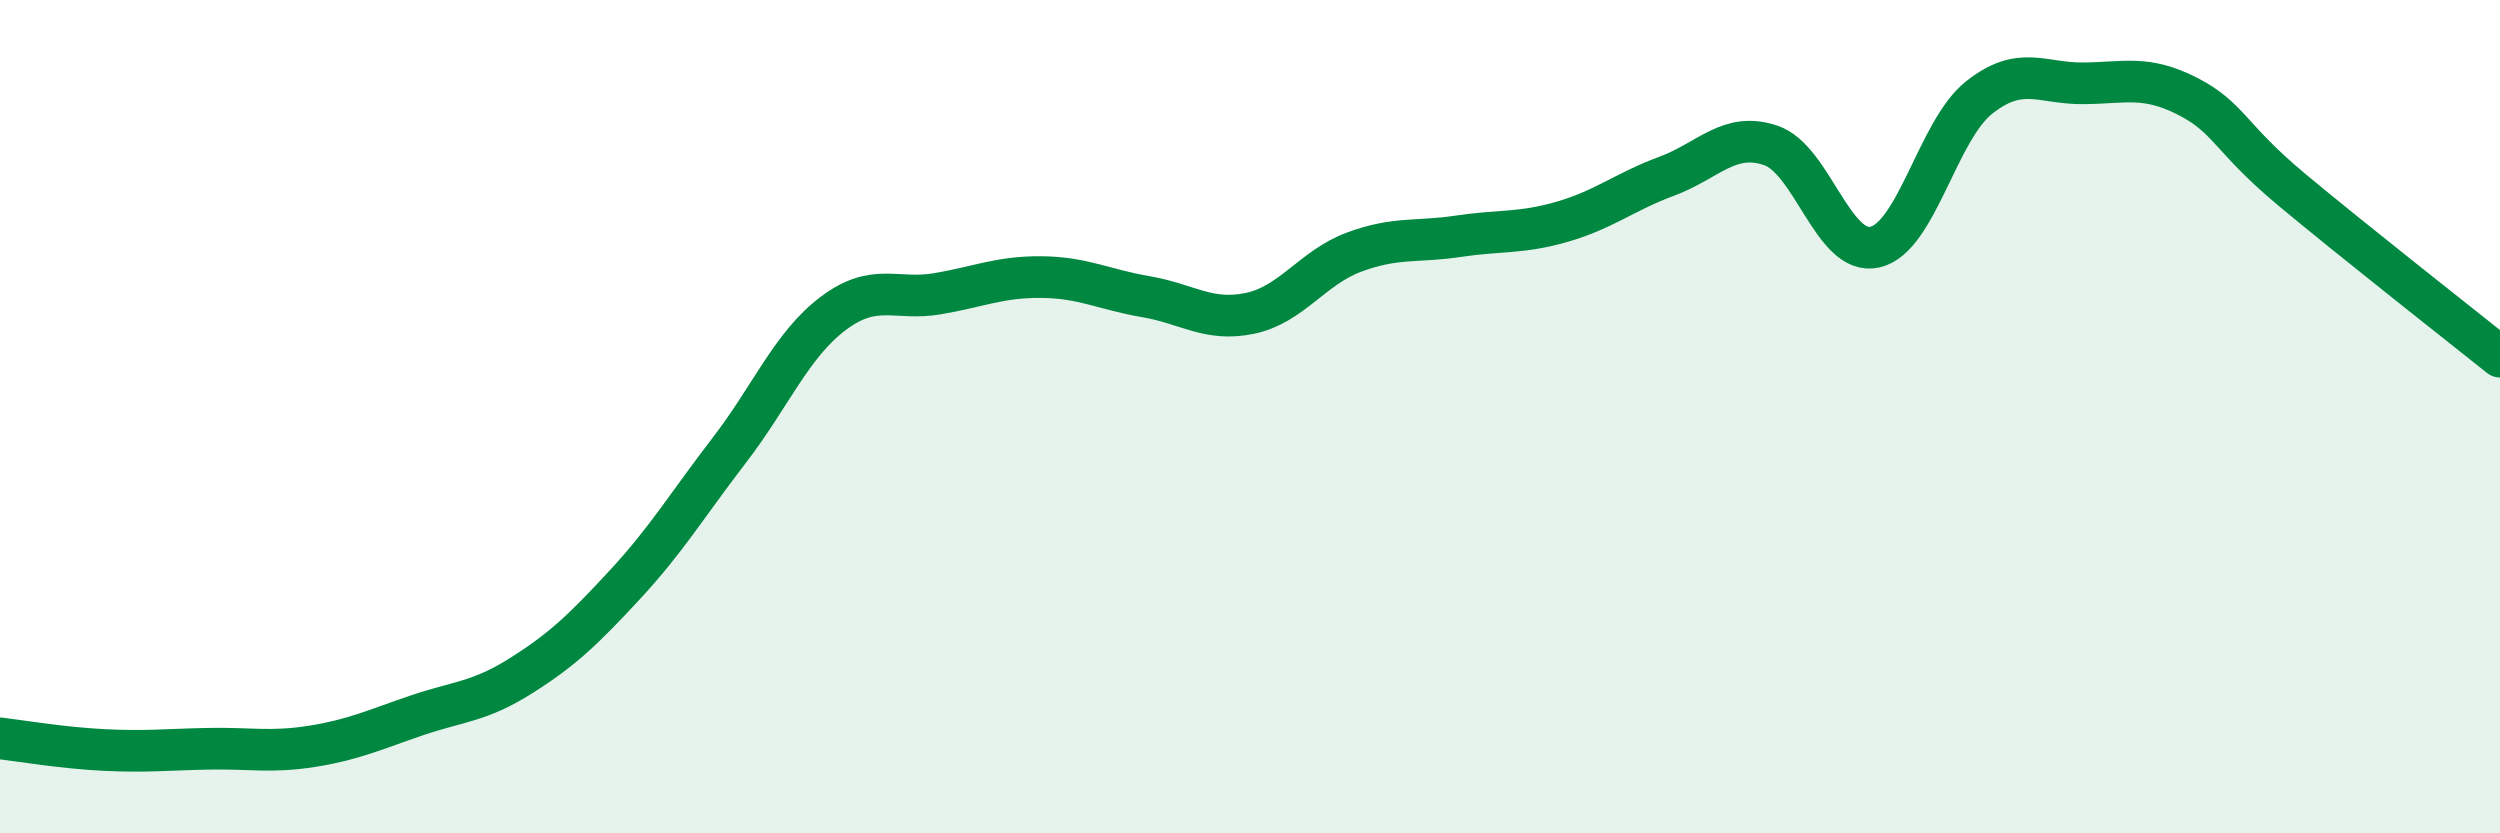 
    <svg width="60" height="20" viewBox="0 0 60 20" xmlns="http://www.w3.org/2000/svg">
      <path
        d="M 0,17.72 C 0.5,17.78 1.5,17.95 2.5,18 C 3.5,18.05 4,17.99 5,17.97 C 6,17.95 6.5,18.07 7.5,17.91 C 8.5,17.75 9,17.51 10,17.17 C 11,16.83 11.5,16.85 12.5,16.22 C 13.5,15.59 14,15.11 15,14.03 C 16,12.95 16.5,12.11 17.5,10.81 C 18.5,9.51 19,8.27 20,7.52 C 21,6.77 21.5,7.22 22.5,7.05 C 23.5,6.88 24,6.64 25,6.65 C 26,6.66 26.5,6.95 27.5,7.12 C 28.5,7.29 29,7.73 30,7.52 C 31,7.31 31.5,6.42 32.5,6.05 C 33.5,5.68 34,5.82 35,5.67 C 36,5.52 36.5,5.61 37.5,5.32 C 38.5,5.03 39,4.6 40,4.23 C 41,3.86 41.5,3.15 42.5,3.49 C 43.5,3.83 44,6.16 45,5.93 C 46,5.7 46.5,3.13 47.5,2.34 C 48.5,1.55 49,2.01 50,2 C 51,1.99 51.5,1.8 52.5,2.31 C 53.5,2.82 53.5,3.3 55,4.55 C 56.5,5.8 59,7.76 60,8.56L60 20L0 20Z"
        fill="#008740"
        opacity="0.1"
        stroke-linecap="round"
        stroke-linejoin="round"
      />
      <path
        d="M 0,17.72 C 0.5,17.78 1.5,17.95 2.5,18 C 3.5,18.05 4,17.99 5,17.97 C 6,17.95 6.5,18.07 7.5,17.91 C 8.5,17.75 9,17.51 10,17.17 C 11,16.83 11.5,16.85 12.5,16.22 C 13.5,15.59 14,15.11 15,14.03 C 16,12.95 16.5,12.11 17.5,10.81 C 18.5,9.51 19,8.27 20,7.52 C 21,6.77 21.5,7.22 22.5,7.05 C 23.5,6.88 24,6.64 25,6.65 C 26,6.66 26.5,6.95 27.5,7.12 C 28.5,7.29 29,7.73 30,7.52 C 31,7.31 31.5,6.42 32.5,6.05 C 33.5,5.68 34,5.82 35,5.67 C 36,5.52 36.5,5.61 37.5,5.32 C 38.5,5.03 39,4.6 40,4.23 C 41,3.86 41.5,3.15 42.5,3.49 C 43.5,3.83 44,6.16 45,5.93 C 46,5.7 46.5,3.13 47.5,2.34 C 48.5,1.55 49,2.01 50,2 C 51,1.99 51.5,1.8 52.5,2.31 C 53.5,2.82 53.5,3.3 55,4.55 C 56.5,5.8 59,7.76 60,8.56"
        stroke="#008740"
        stroke-width="1"
        fill="none"
        stroke-linecap="round"
        stroke-linejoin="round"
      />
    </svg>
  